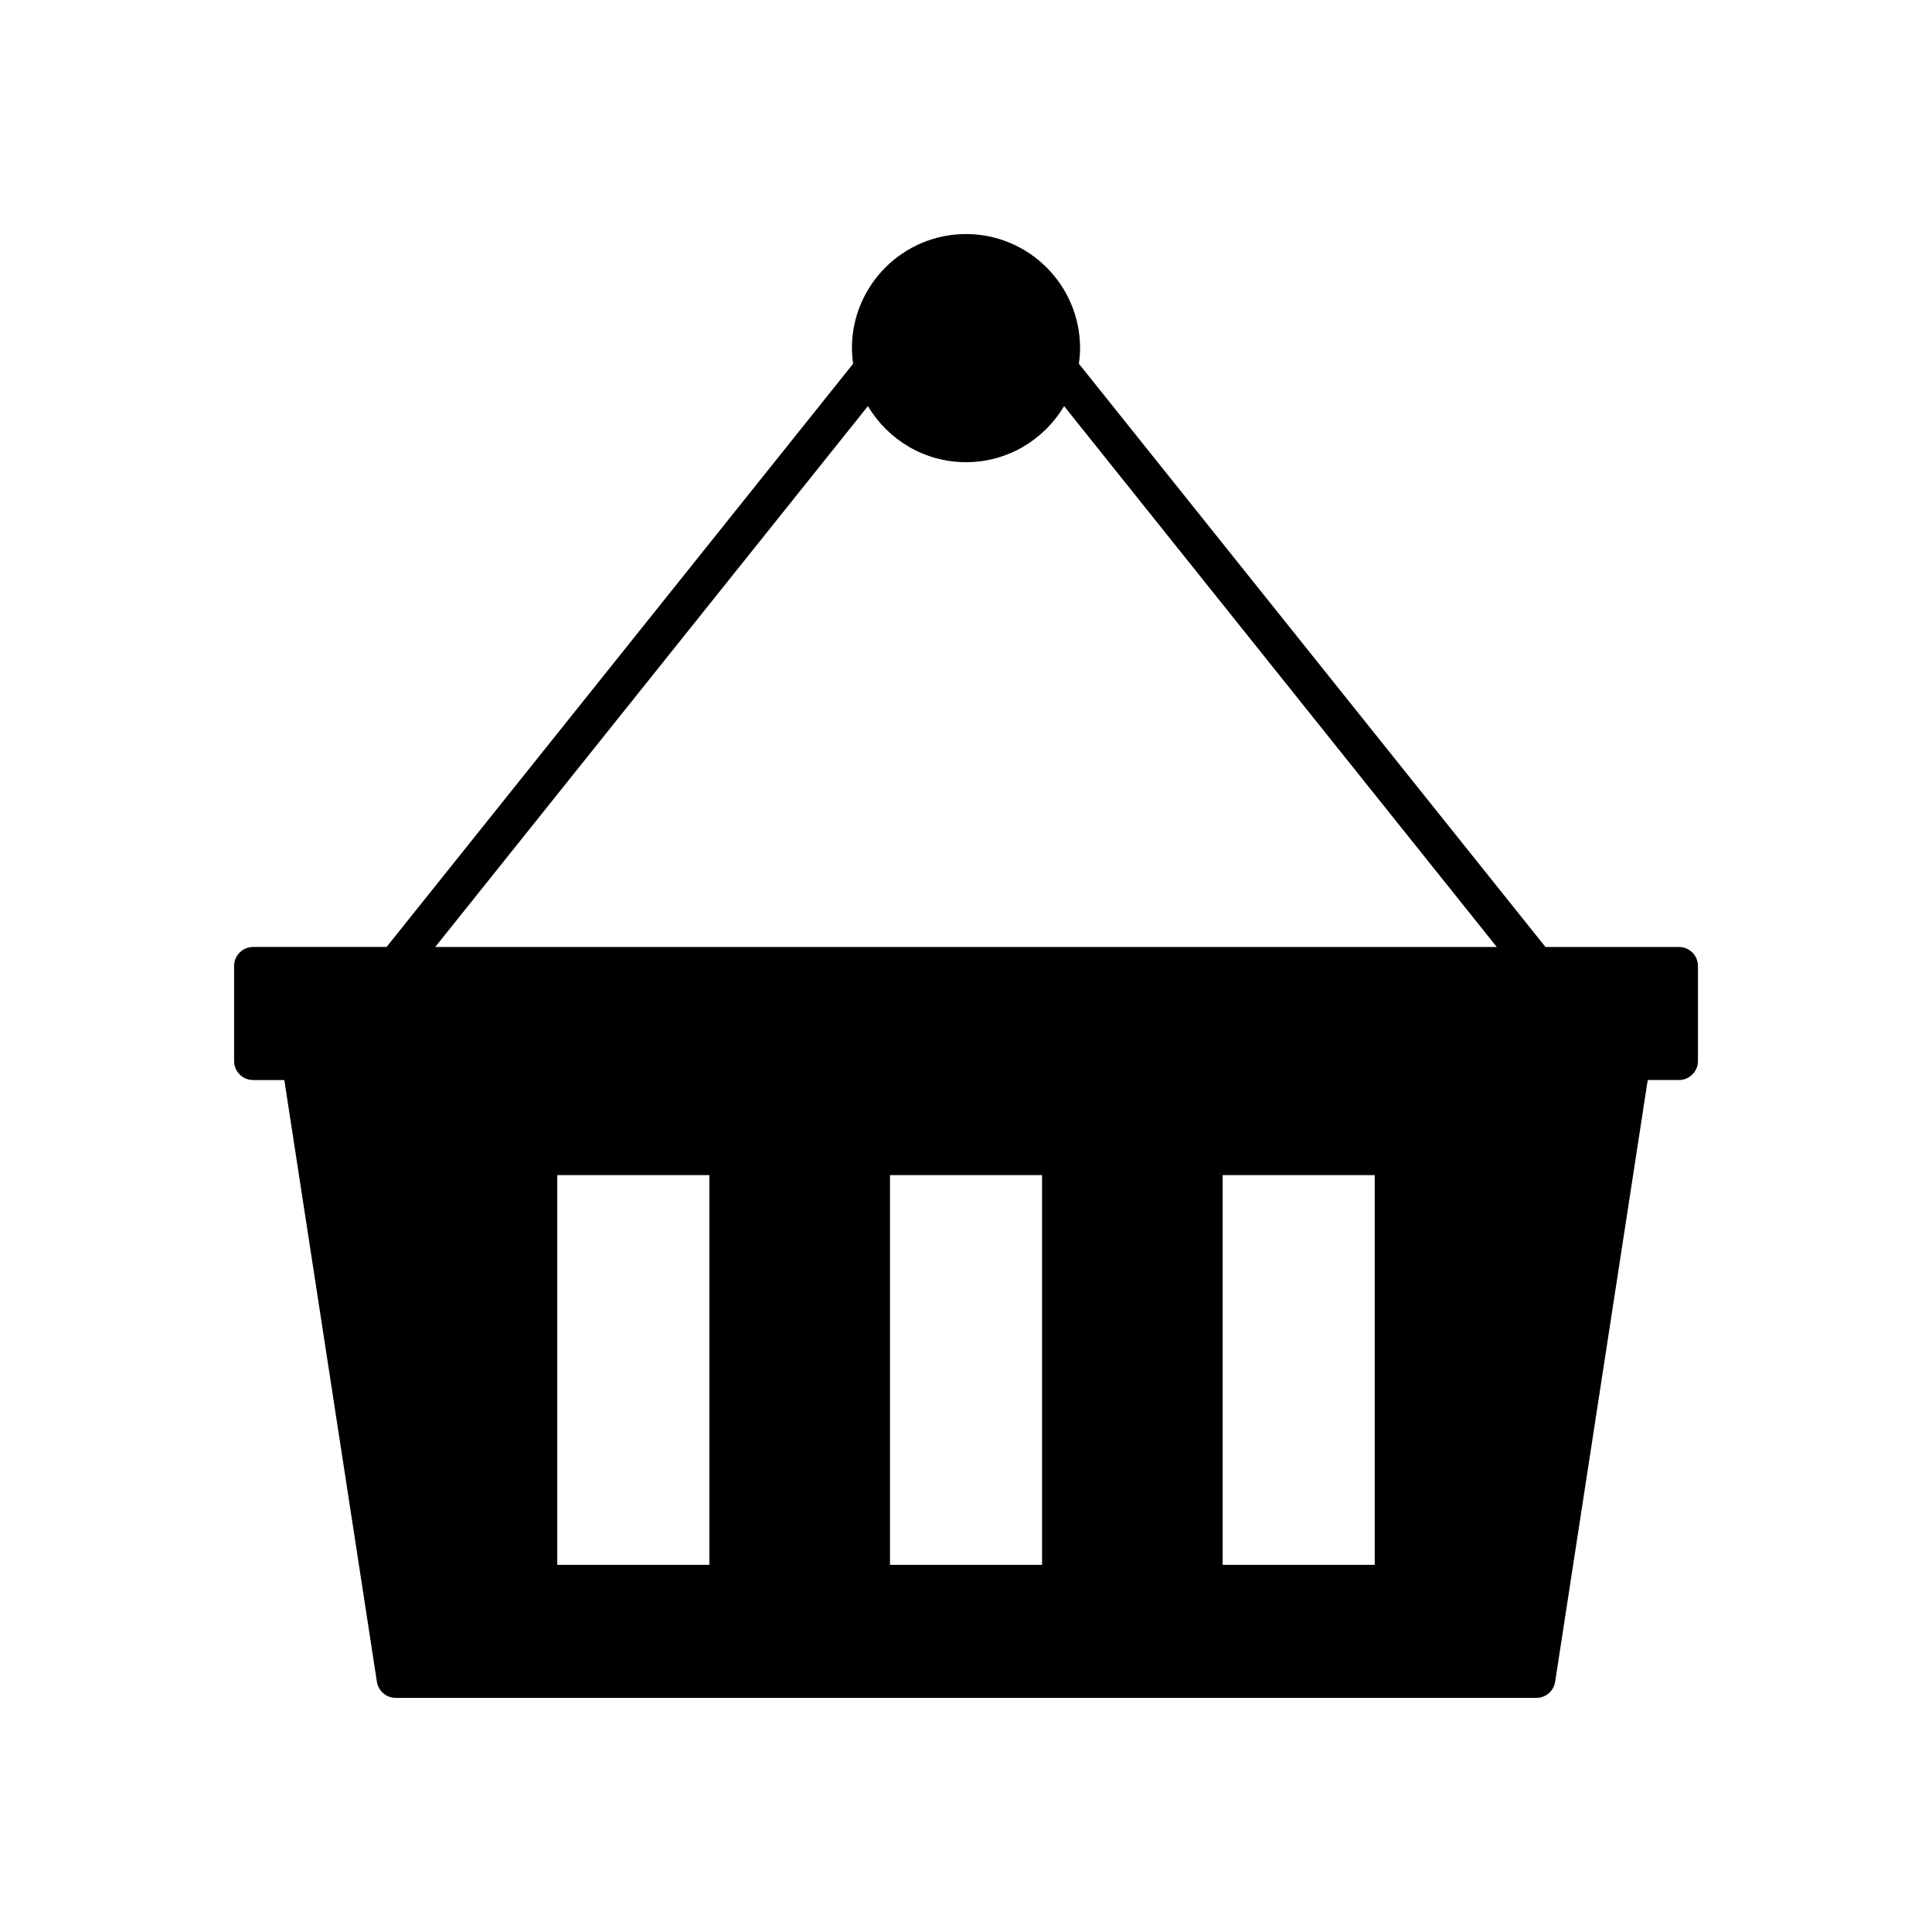 <?xml version="1.0" encoding="UTF-8"?>
<!-- Uploaded to: SVG Repo, www.svgrepo.com, Generator: SVG Repo Mixer Tools -->
<svg fill="#000000" width="800px" height="800px" version="1.1" viewBox="144 144 512 512" xmlns="http://www.w3.org/2000/svg">
 <path d="m588.93 394.96h-35.367l-123.65-154.57c0.188-1.355 0.316-2.727 0.316-4.133 0-16.668-13.559-30.23-30.23-30.23-16.668 0-30.23 13.559-30.23 30.23 0 1.406 0.129 2.781 0.316 4.137l-123.64 154.56h-35.367c-2.781 0-5.039 2.254-5.039 5.039v25.191c0 2.781 2.254 5.039 5.039 5.039h8.273l24.531 159.46c0.379 2.453 2.492 4.269 4.981 4.269h302.29c2.488 0 4.602-1.816 4.981-4.273l24.531-159.46h8.273c2.781 0 5.039-2.254 5.039-5.039v-25.191c0-2.781-2.254-5.035-5.039-5.035zm-256.94 163.74h-40.305v-103.28h40.305zm88.168 0h-40.305v-103.28h40.305zm88.164 0h-40.305v-103.28h40.305zm-248.98-163.74 114.67-143.34c5.273 8.883 14.934 14.867 25.992 14.867s20.719-5.984 25.988-14.867l114.67 143.34z"/>
</svg>